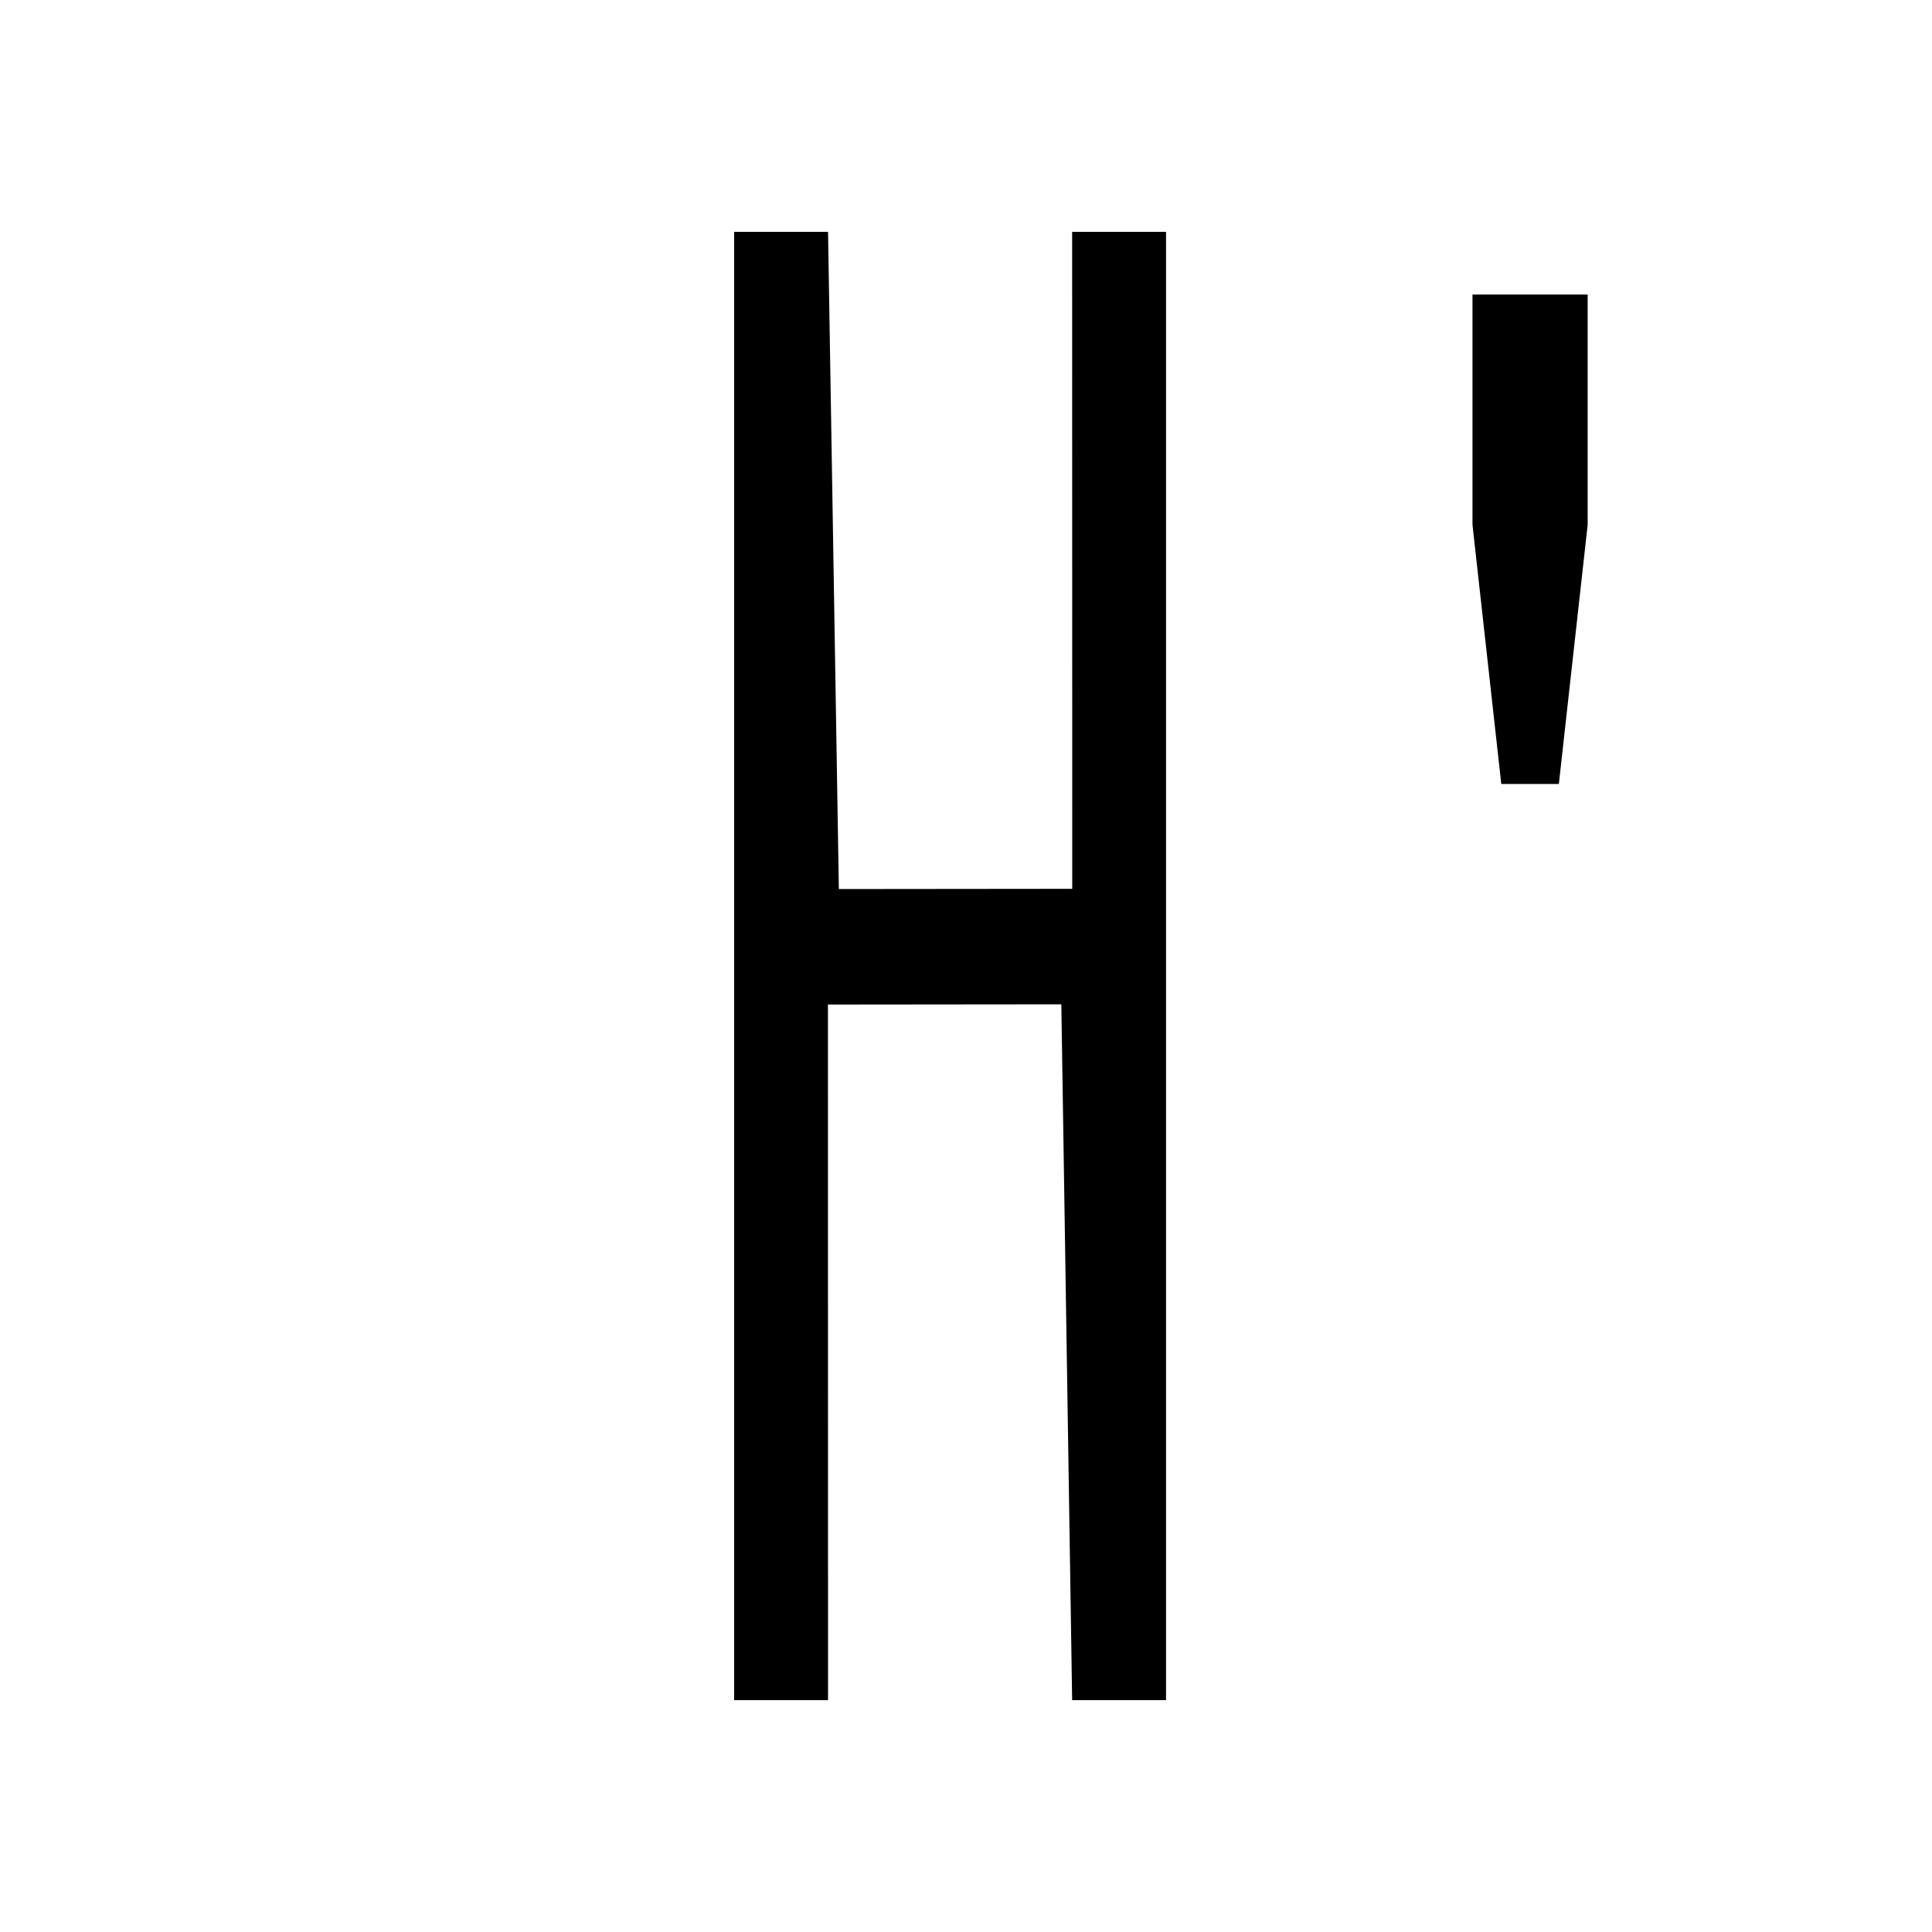 <svg xmlns="http://www.w3.org/2000/svg" fill="none" viewBox="0 0 100 100" height="100" width="100">
<rect fill="white" height="100" width="100"></rect>
<path fill="black" d="M42.859 12L43.419 46.017L55.499 46.005L55.494 12H60.353V88H55.494L54.934 51.983L42.854 51.995L42.859 88H38V12H42.859Z"></path>
<path fill="black" d="M76.216 15.245H82.177V27.166L80.686 40.578H77.706L76.216 27.166V15.245Z"></path>
</svg>
